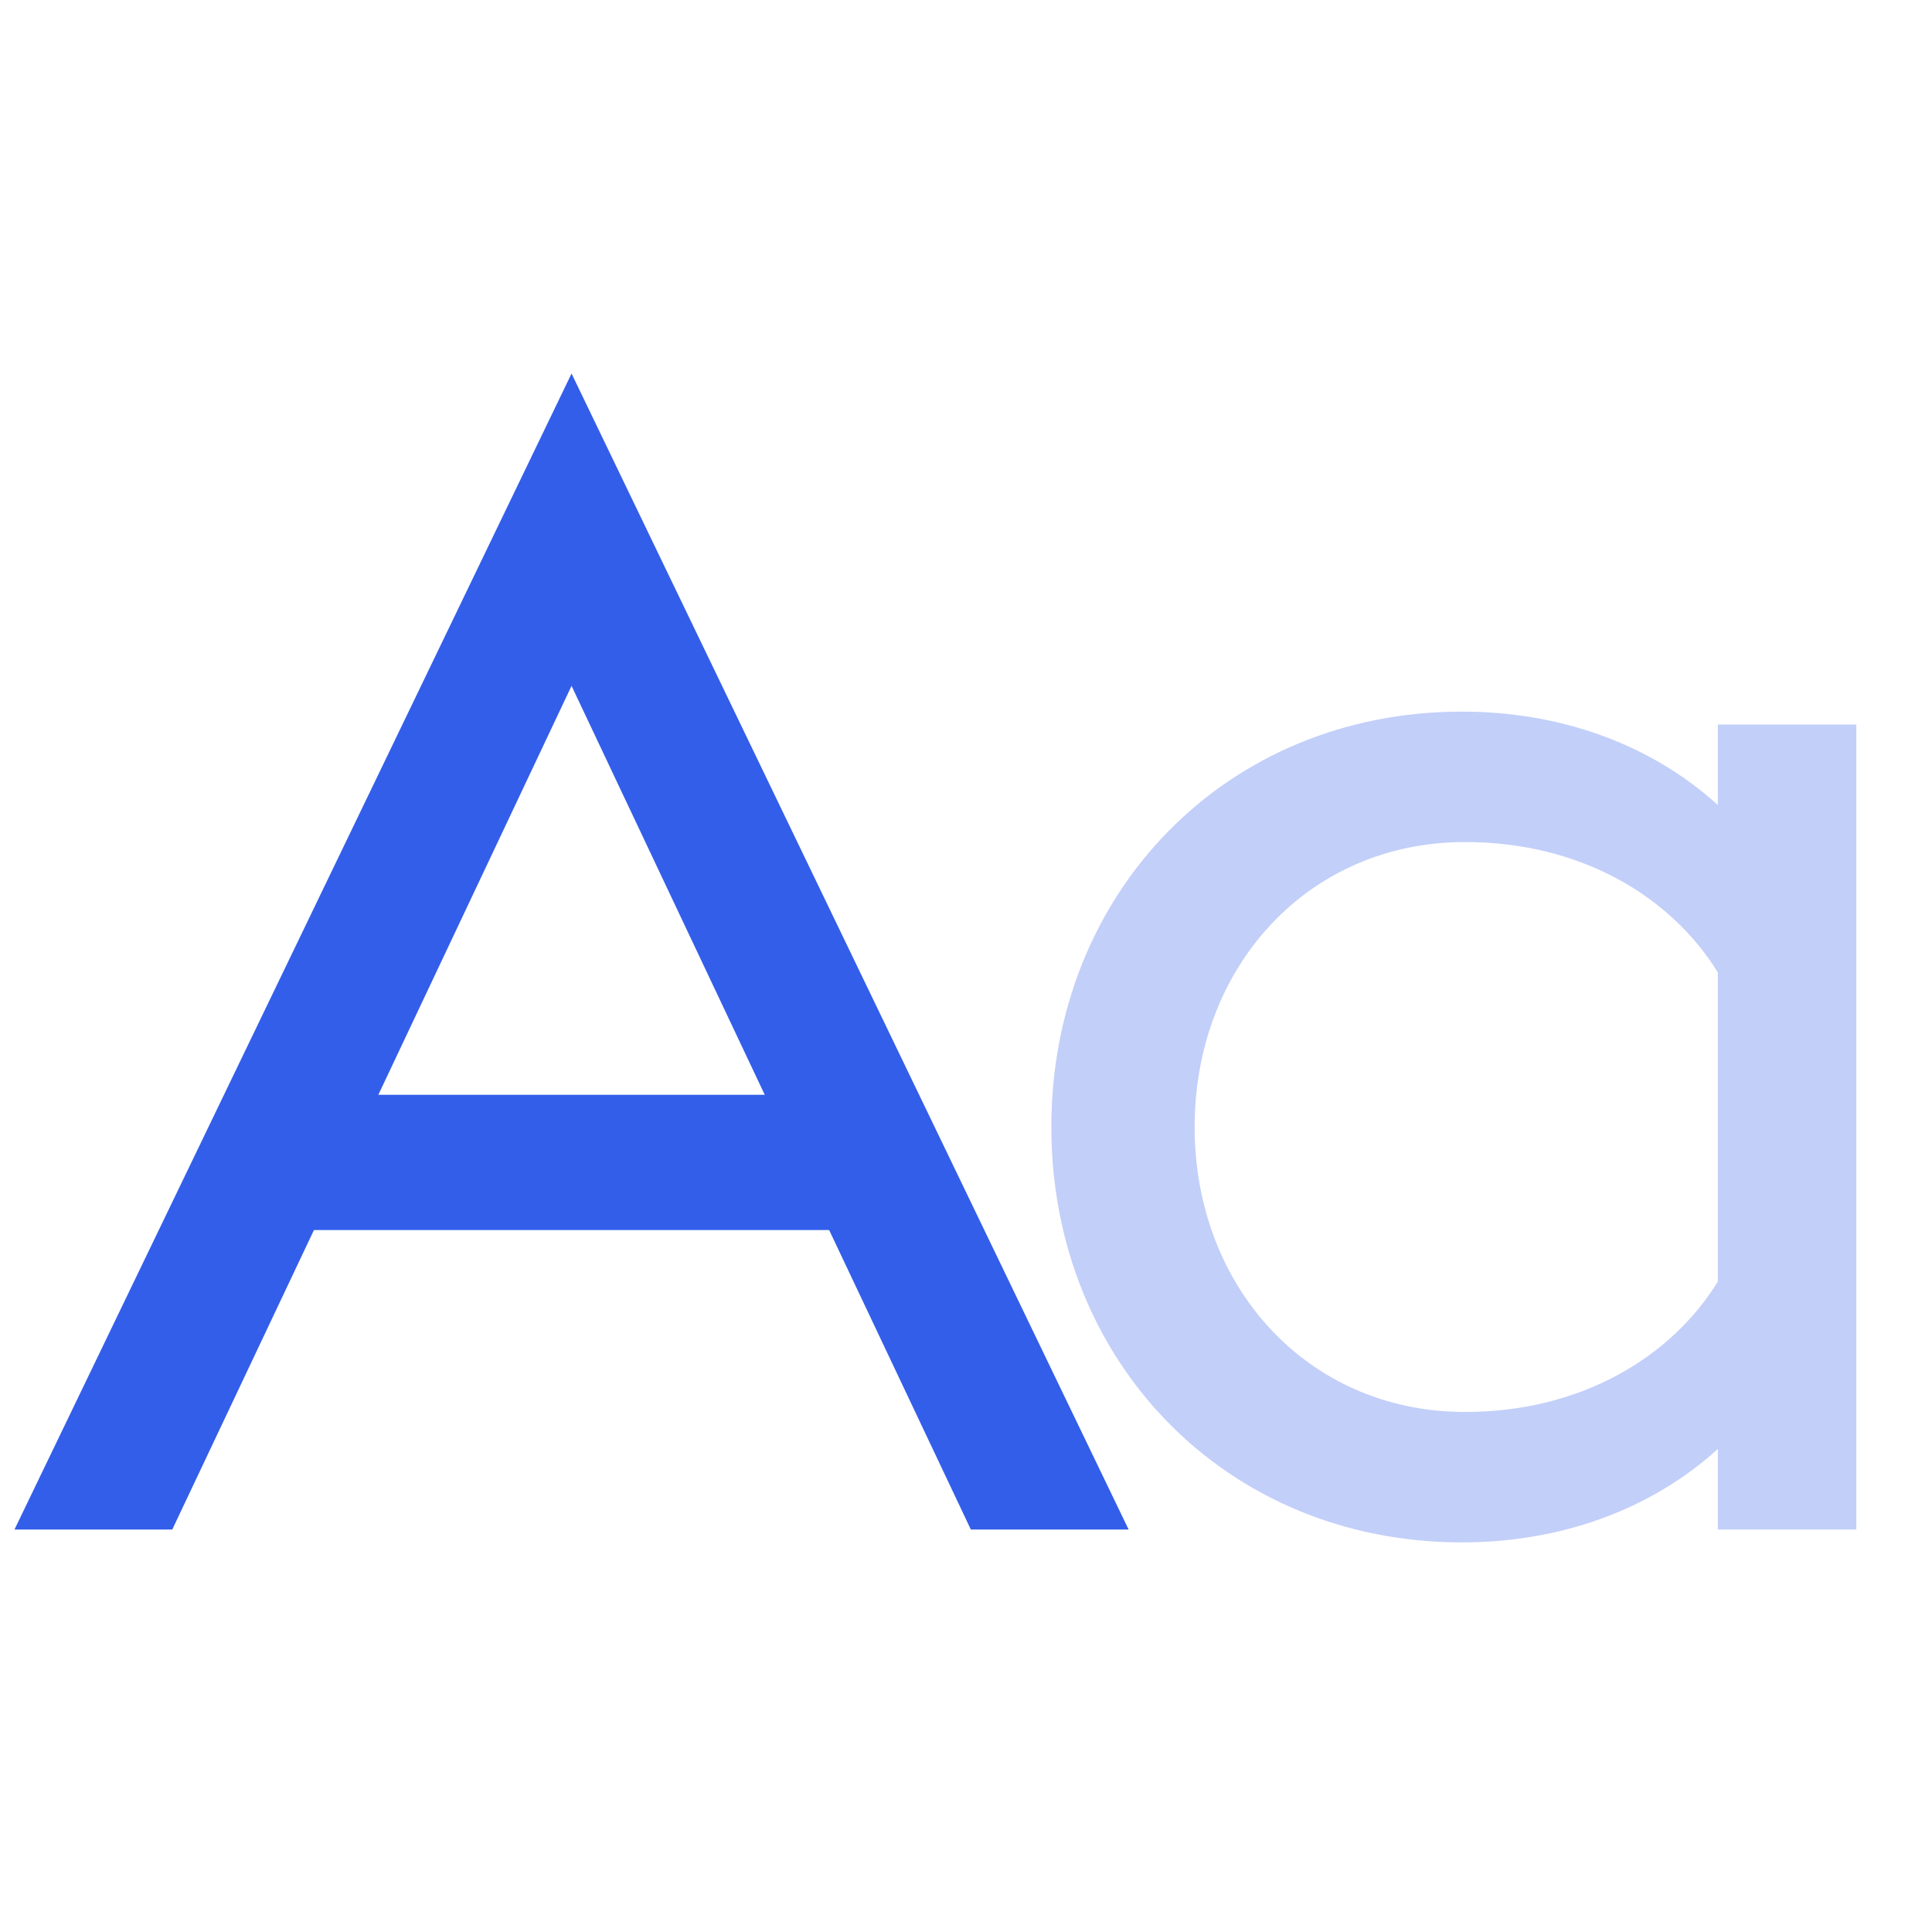 <svg width="48" height="48" viewBox="0 0 48 48" fill="none" xmlns="http://www.w3.org/2000/svg">
<path fill-rule="evenodd" clip-rule="evenodd" d="M0.36 38L14.2 9.28L28.04 38H24.12L20.6 30.56H7.8L4.28 38H0.36ZM14.2 17.04L9.4 27.2H19L14.2 17.04Z" fill="#335EEA"/>
<path opacity="0.3" fill-rule="evenodd" clip-rule="evenodd" d="M42.68 38V36C41 37.52 38.76 38.32 36.32 38.32C30.44 38.32 26.12 33.8 26.12 28C26.12 22.2 30.44 17.68 36.32 17.68C38.76 17.68 41 18.48 42.68 20V18H46.12V38H42.68ZM36.4 35.08C39.28 35.08 41.52 33.72 42.68 31.84V24.16C41.52 22.28 39.28 20.92 36.4 20.92C32.48 20.92 29.68 24.04 29.68 28C29.68 31.96 32.48 35.08 36.4 35.08Z" fill="#335EEA"/>
</svg>

